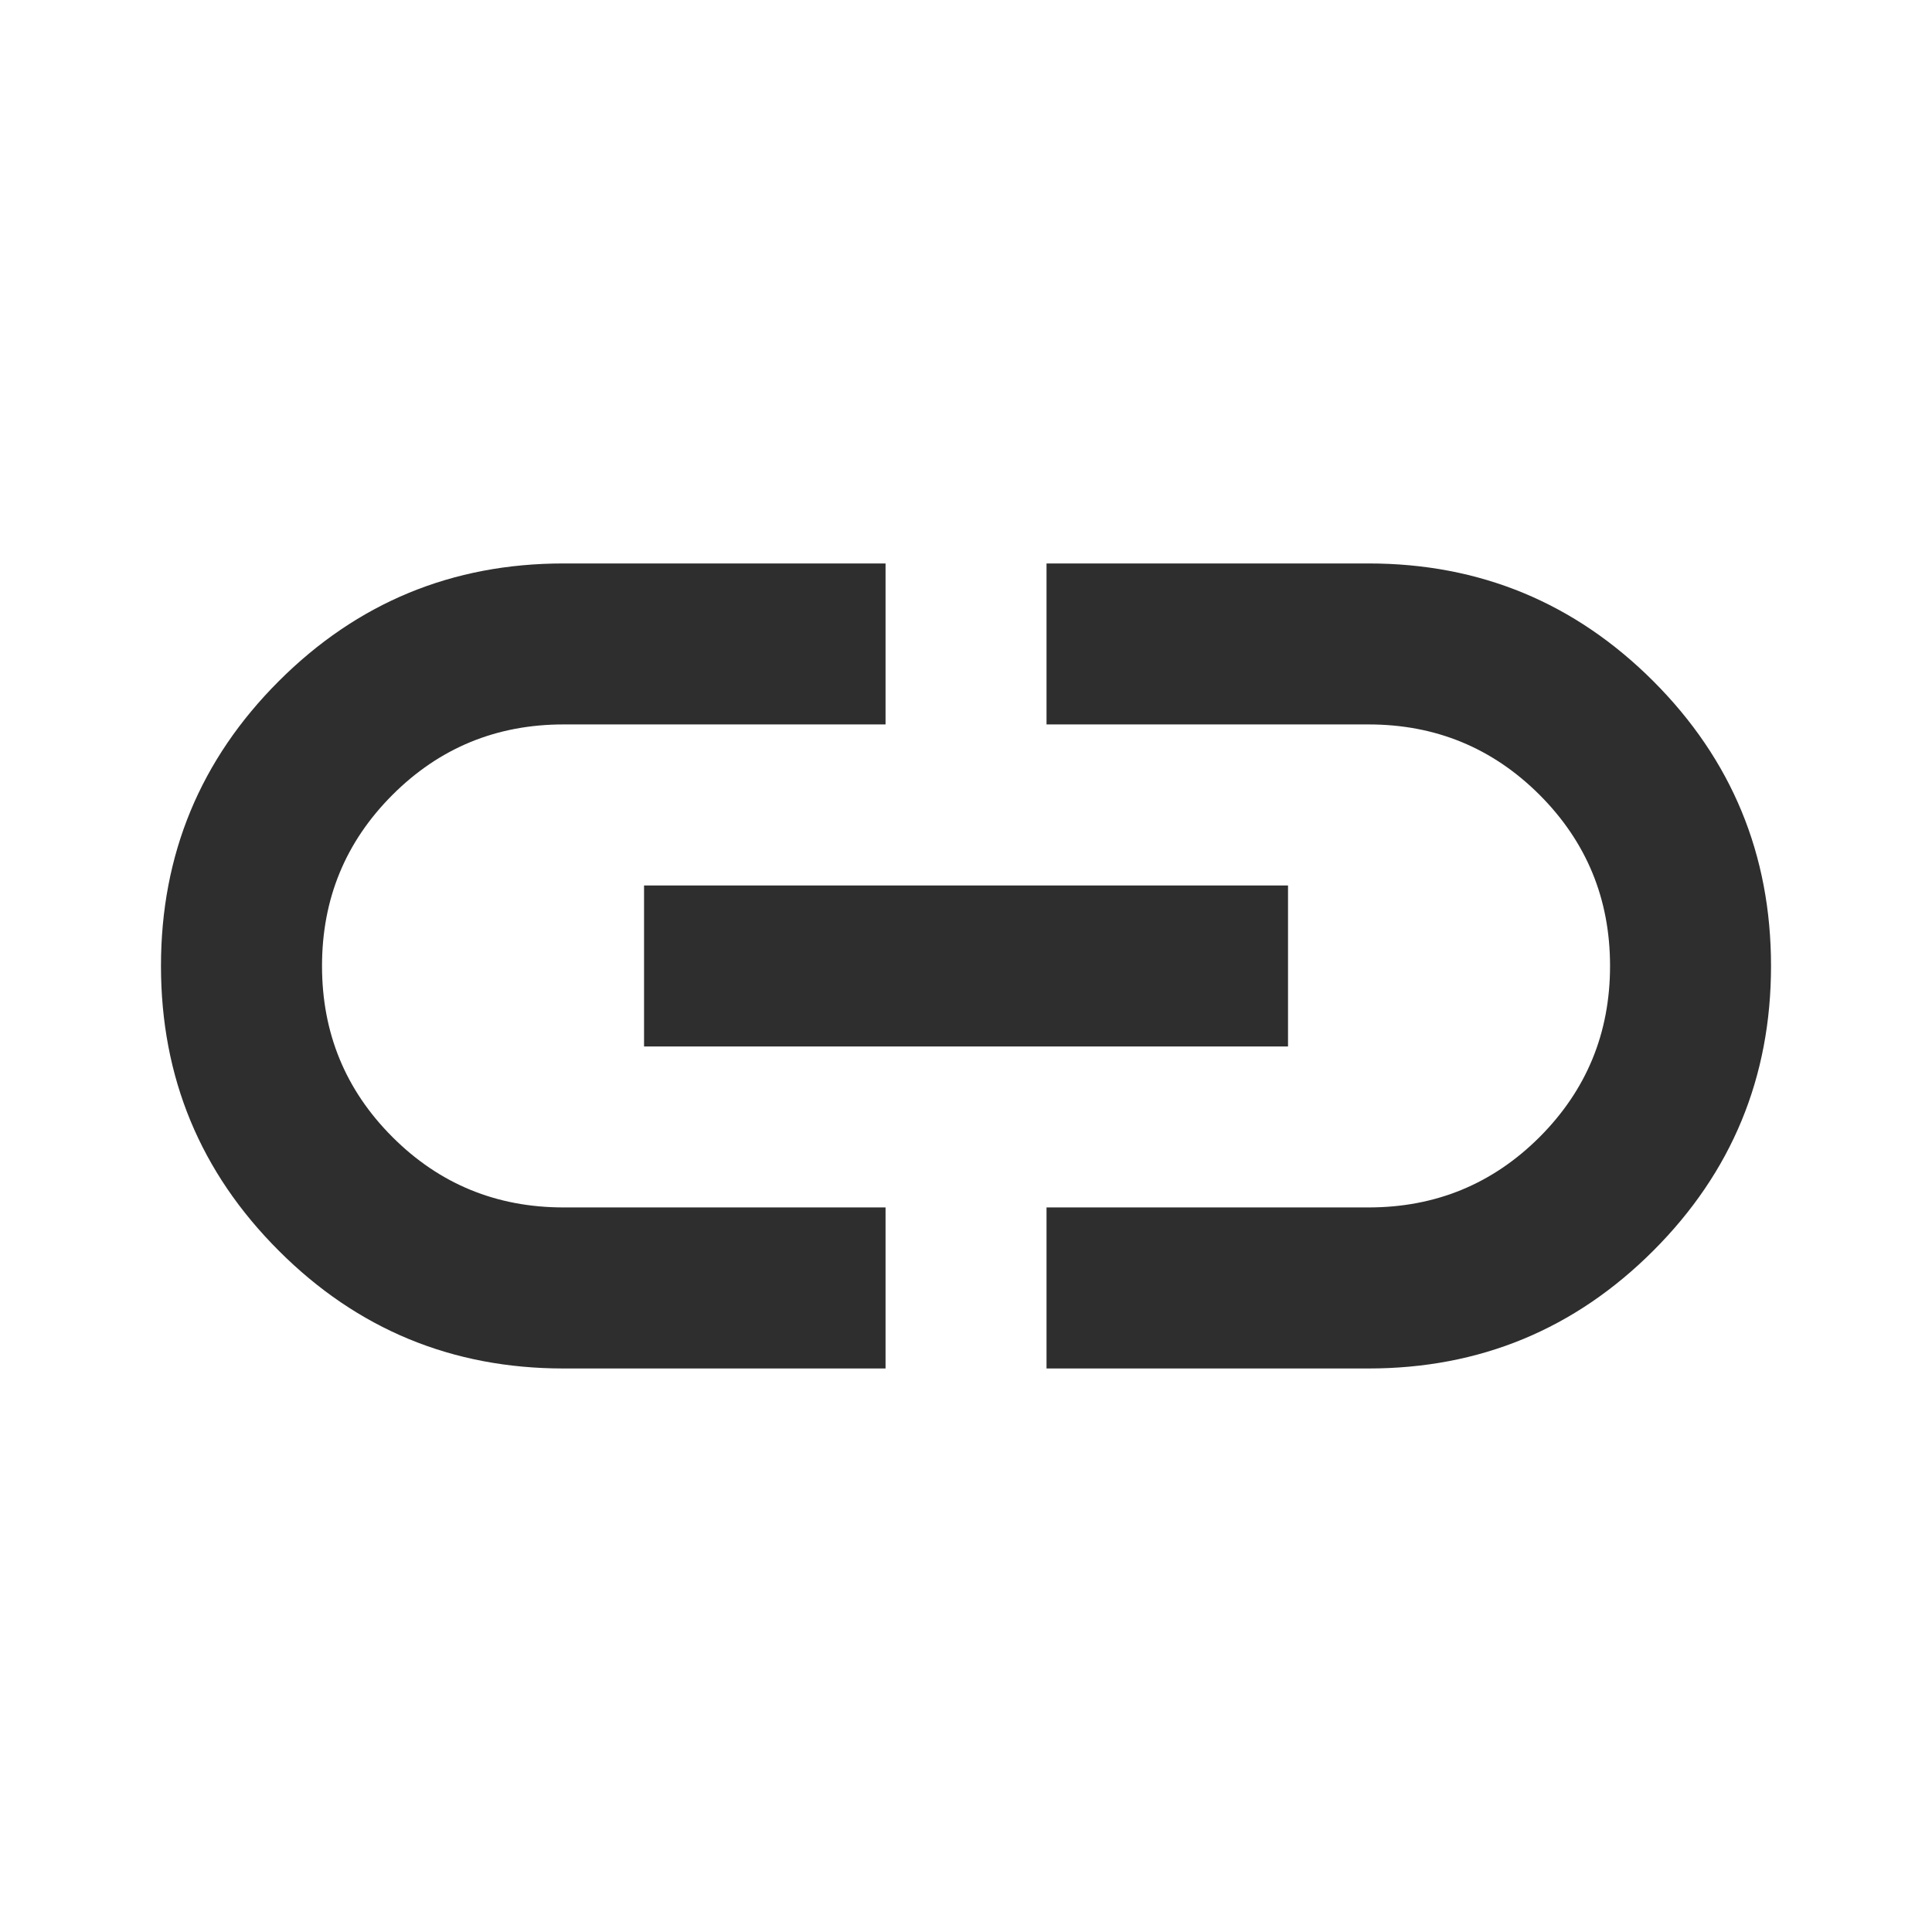 <svg width="28" height="28" viewBox="0 0 28 28" fill="none" xmlns="http://www.w3.org/2000/svg">
<mask id="mask0_303_3223" style="mask-type:alpha" maskUnits="userSpaceOnUse" x="0" y="0" width="28" height="28">
<rect width="28" height="28" fill="#D9D9D9"/>
</mask>
<g mask="url(#mask0_303_3223)">
<path d="M12.834 19.833H8.167C6.553 19.833 5.177 19.264 4.04 18.126C2.902 16.989 2.333 15.613 2.333 13.999C2.333 12.386 2.902 11.01 4.04 9.872C5.177 8.735 6.553 8.166 8.167 8.166H12.834V10.499H8.167C7.195 10.499 6.368 10.84 5.688 11.52C5.007 12.201 4.667 13.027 4.667 13.999C4.667 14.972 5.007 15.798 5.688 16.479C6.368 17.159 7.195 17.499 8.167 17.499H12.834V19.833ZM9.334 15.166V12.833H18.667V15.166H9.334ZM15.167 19.833V17.499H19.834C20.806 17.499 21.632 17.159 22.313 16.479C22.993 15.798 23.334 14.972 23.334 13.999C23.334 13.027 22.993 12.201 22.313 11.52C21.632 10.84 20.806 10.499 19.834 10.499H15.167V8.166H19.834C21.447 8.166 22.823 8.735 23.961 9.872C25.098 11.01 25.667 12.386 25.667 13.999C25.667 15.613 25.098 16.989 23.961 18.126C22.823 19.264 21.447 19.833 19.834 19.833H15.167Z" fill="#2E2E2E"/>
</g>
</svg>
